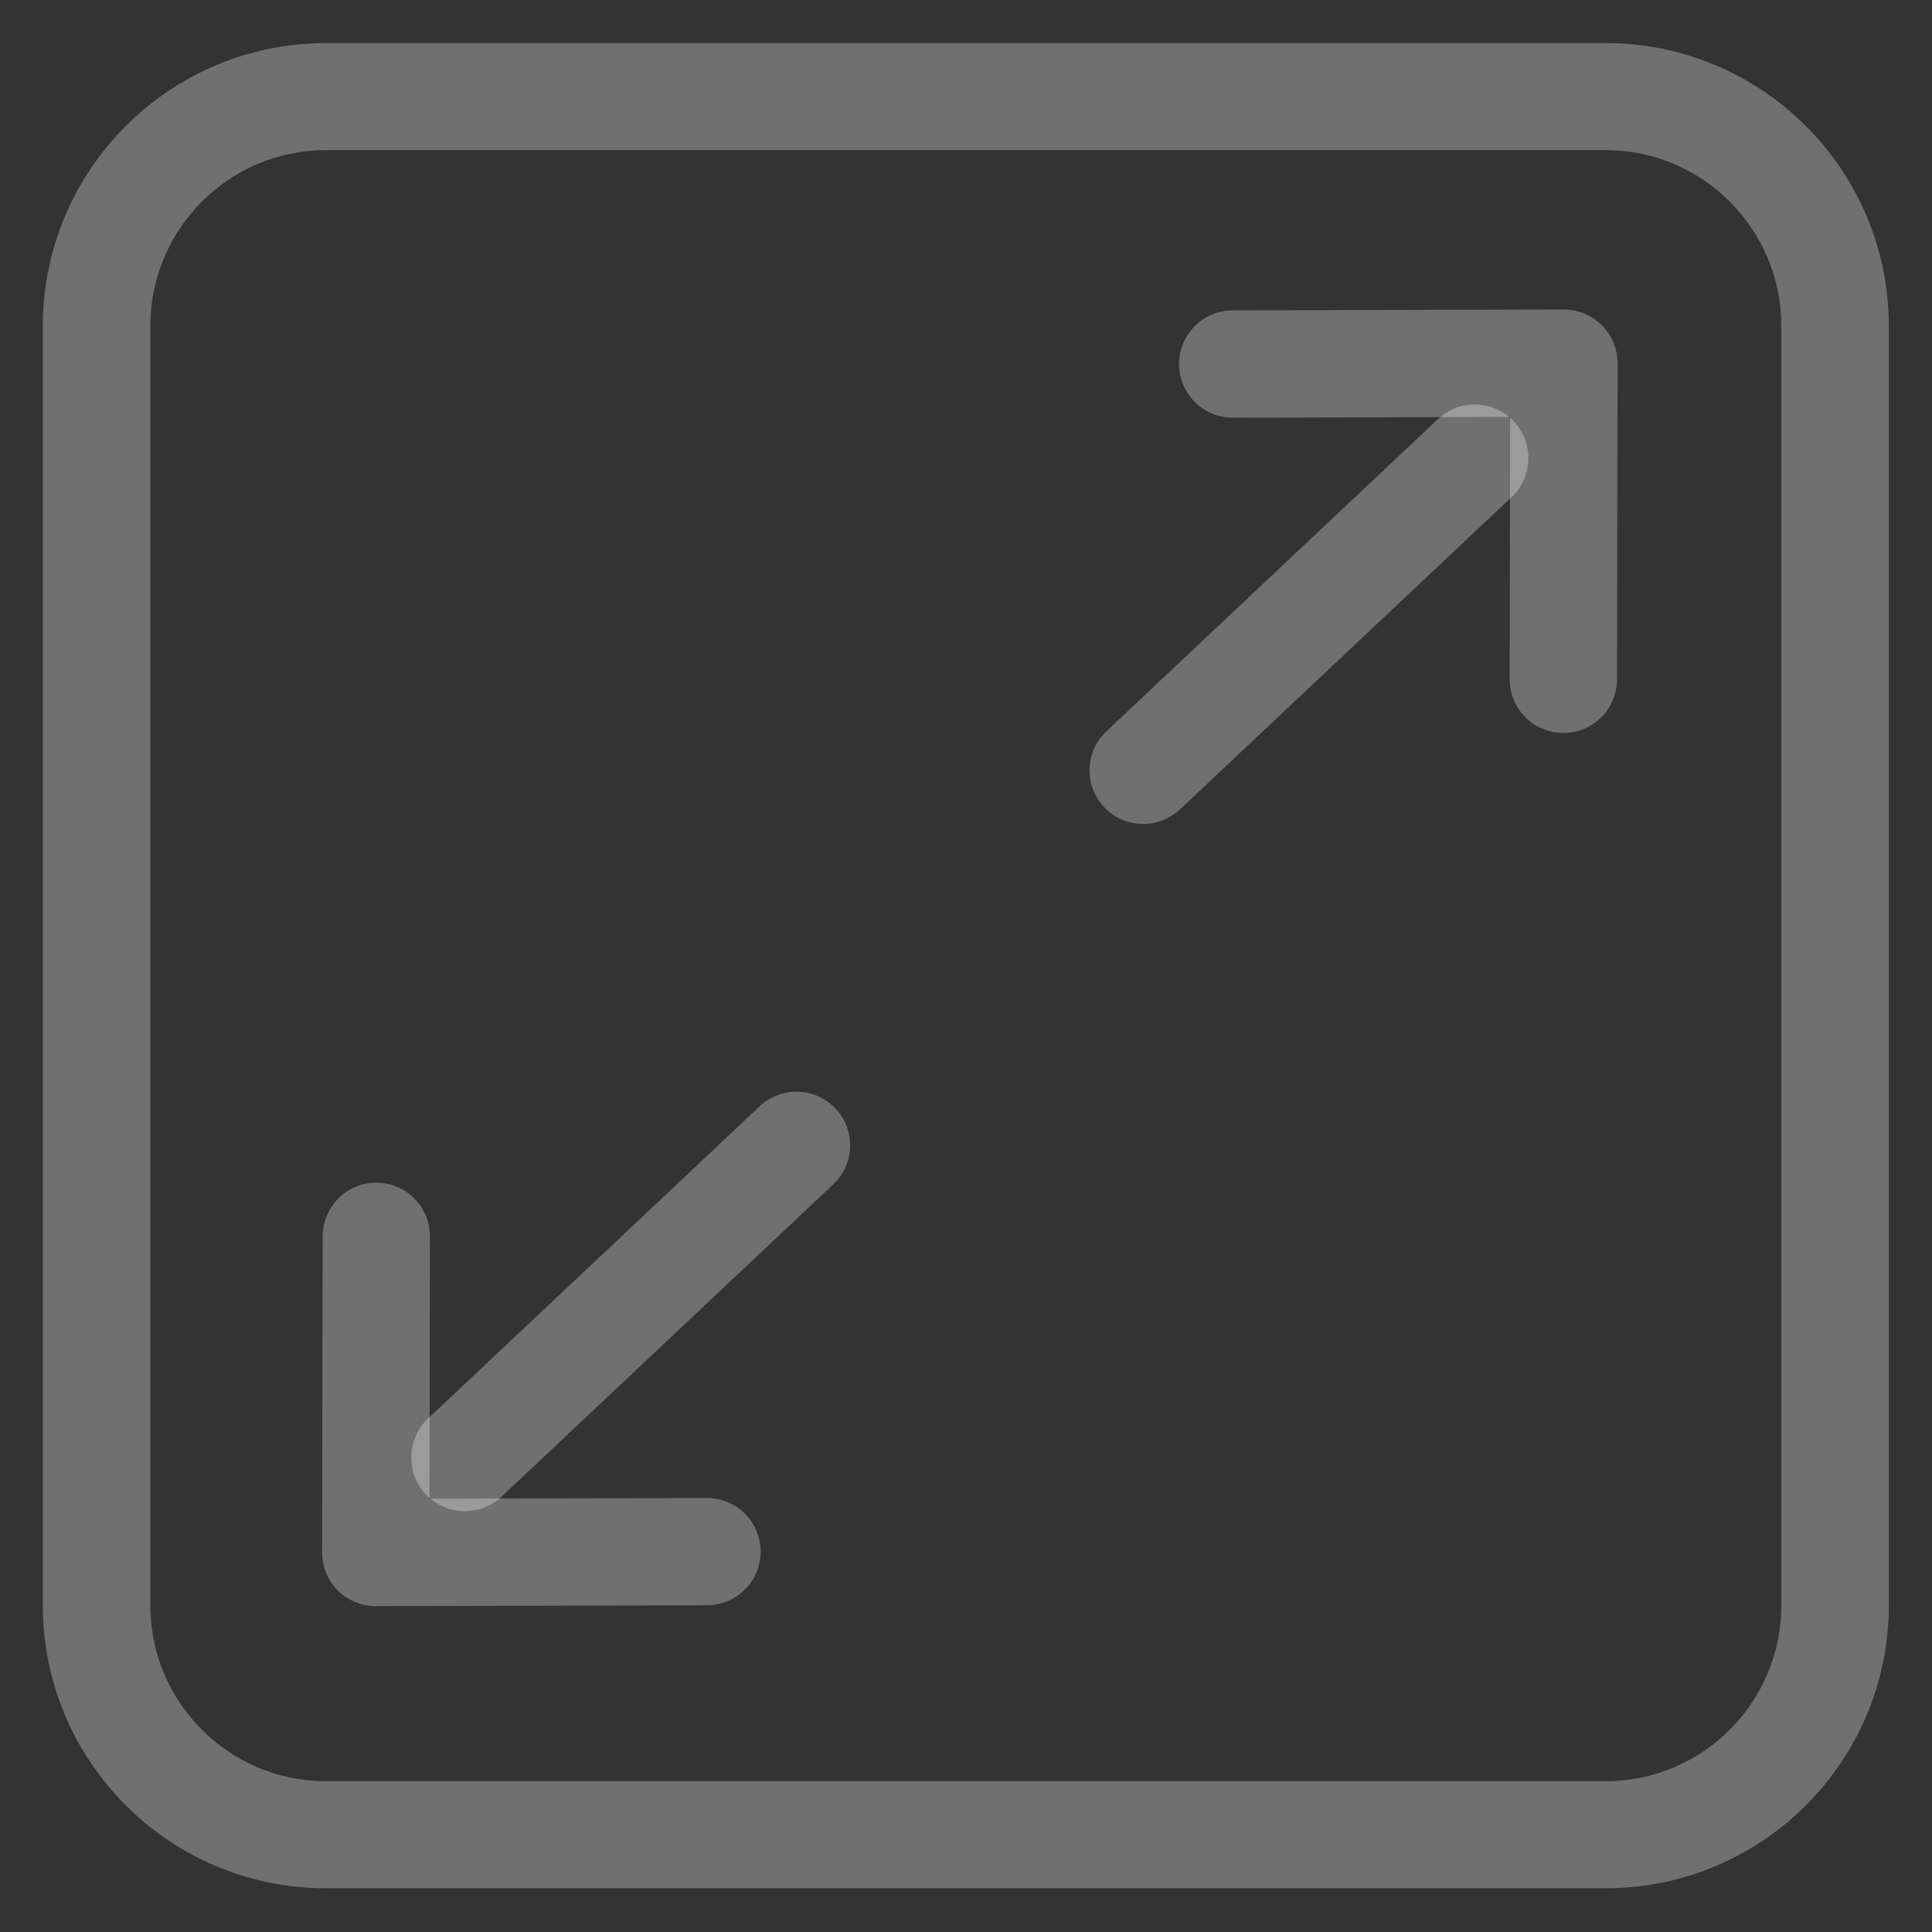 <?xml version="1.0" encoding="UTF-8" standalone="no"?>
<!DOCTYPE svg PUBLIC "-//W3C//DTD SVG 1.1//EN" "http://www.w3.org/Graphics/SVG/1.1/DTD/svg11.dtd">
<svg width="100%" height="100%" viewBox="0 0 150 150" version="1.1" xmlns="http://www.w3.org/2000/svg" xmlns:xlink="http://www.w3.org/1999/xlink" xml:space="preserve" xmlns:serif="http://www.serif.com/" style="fill-rule:evenodd;clip-rule:evenodd;stroke-linecap:round;stroke-linejoin:round;stroke-miterlimit:1.5;">
    <rect x="0" y="0" width="150" height="150" fill="#333333" stroke="none"/>
    <rect id="ArtBoard1" x="0" y="0" width="150" height="150" style="fill:none;"/>
    <g id="ArtBoard11" serif:id="ArtBoard1">
        <g transform="matrix(0.71,0,0,0.707,4.214,4.026)">
            <path d="M194.732,30.112C194.732,16.204 183.486,4.913 169.635,4.913L29.724,4.913C15.872,4.913 4.627,16.204 4.627,30.112L4.627,170.591C4.627,184.499 15.872,195.79 29.724,195.79L169.635,195.79C183.486,195.79 194.732,184.499 194.732,170.591L194.732,30.112Z" style="fill:none;stroke:white;stroke-opacity:0.3;stroke-width:11.76px;"/>
        </g>
        <g transform="matrix(1,0,0,1,-8.208,3.086)">
            <path d="M44.302,110.076L70.046,85.836" style="fill:none;stroke:white;stroke-opacity:0.3;stroke-width:8.33px;"/>
        </g>
        <g transform="matrix(1,0,0,1,0,2)">
            <path d="M29.216,93.987L29.174,118.537L54.89,118.467" style="fill:none;stroke:white;stroke-opacity:0.3;stroke-width:8.33px;"/>
        </g>
        <g transform="matrix(-1,0,0,-1,158.802,145.645)">
            <path d="M44.302,110.076L70.046,85.836" style="fill:none;stroke:white;stroke-opacity:0.3;stroke-width:8.33px;"/>
        </g>
        <g transform="matrix(-1,0,0,-1,150.594,146.731)">
            <path d="M29.216,93.987L29.174,118.537L54.89,118.467" style="fill:none;stroke:white;stroke-opacity:0.3;stroke-width:8.33px;"/>
        </g>
    </g>
</svg>
